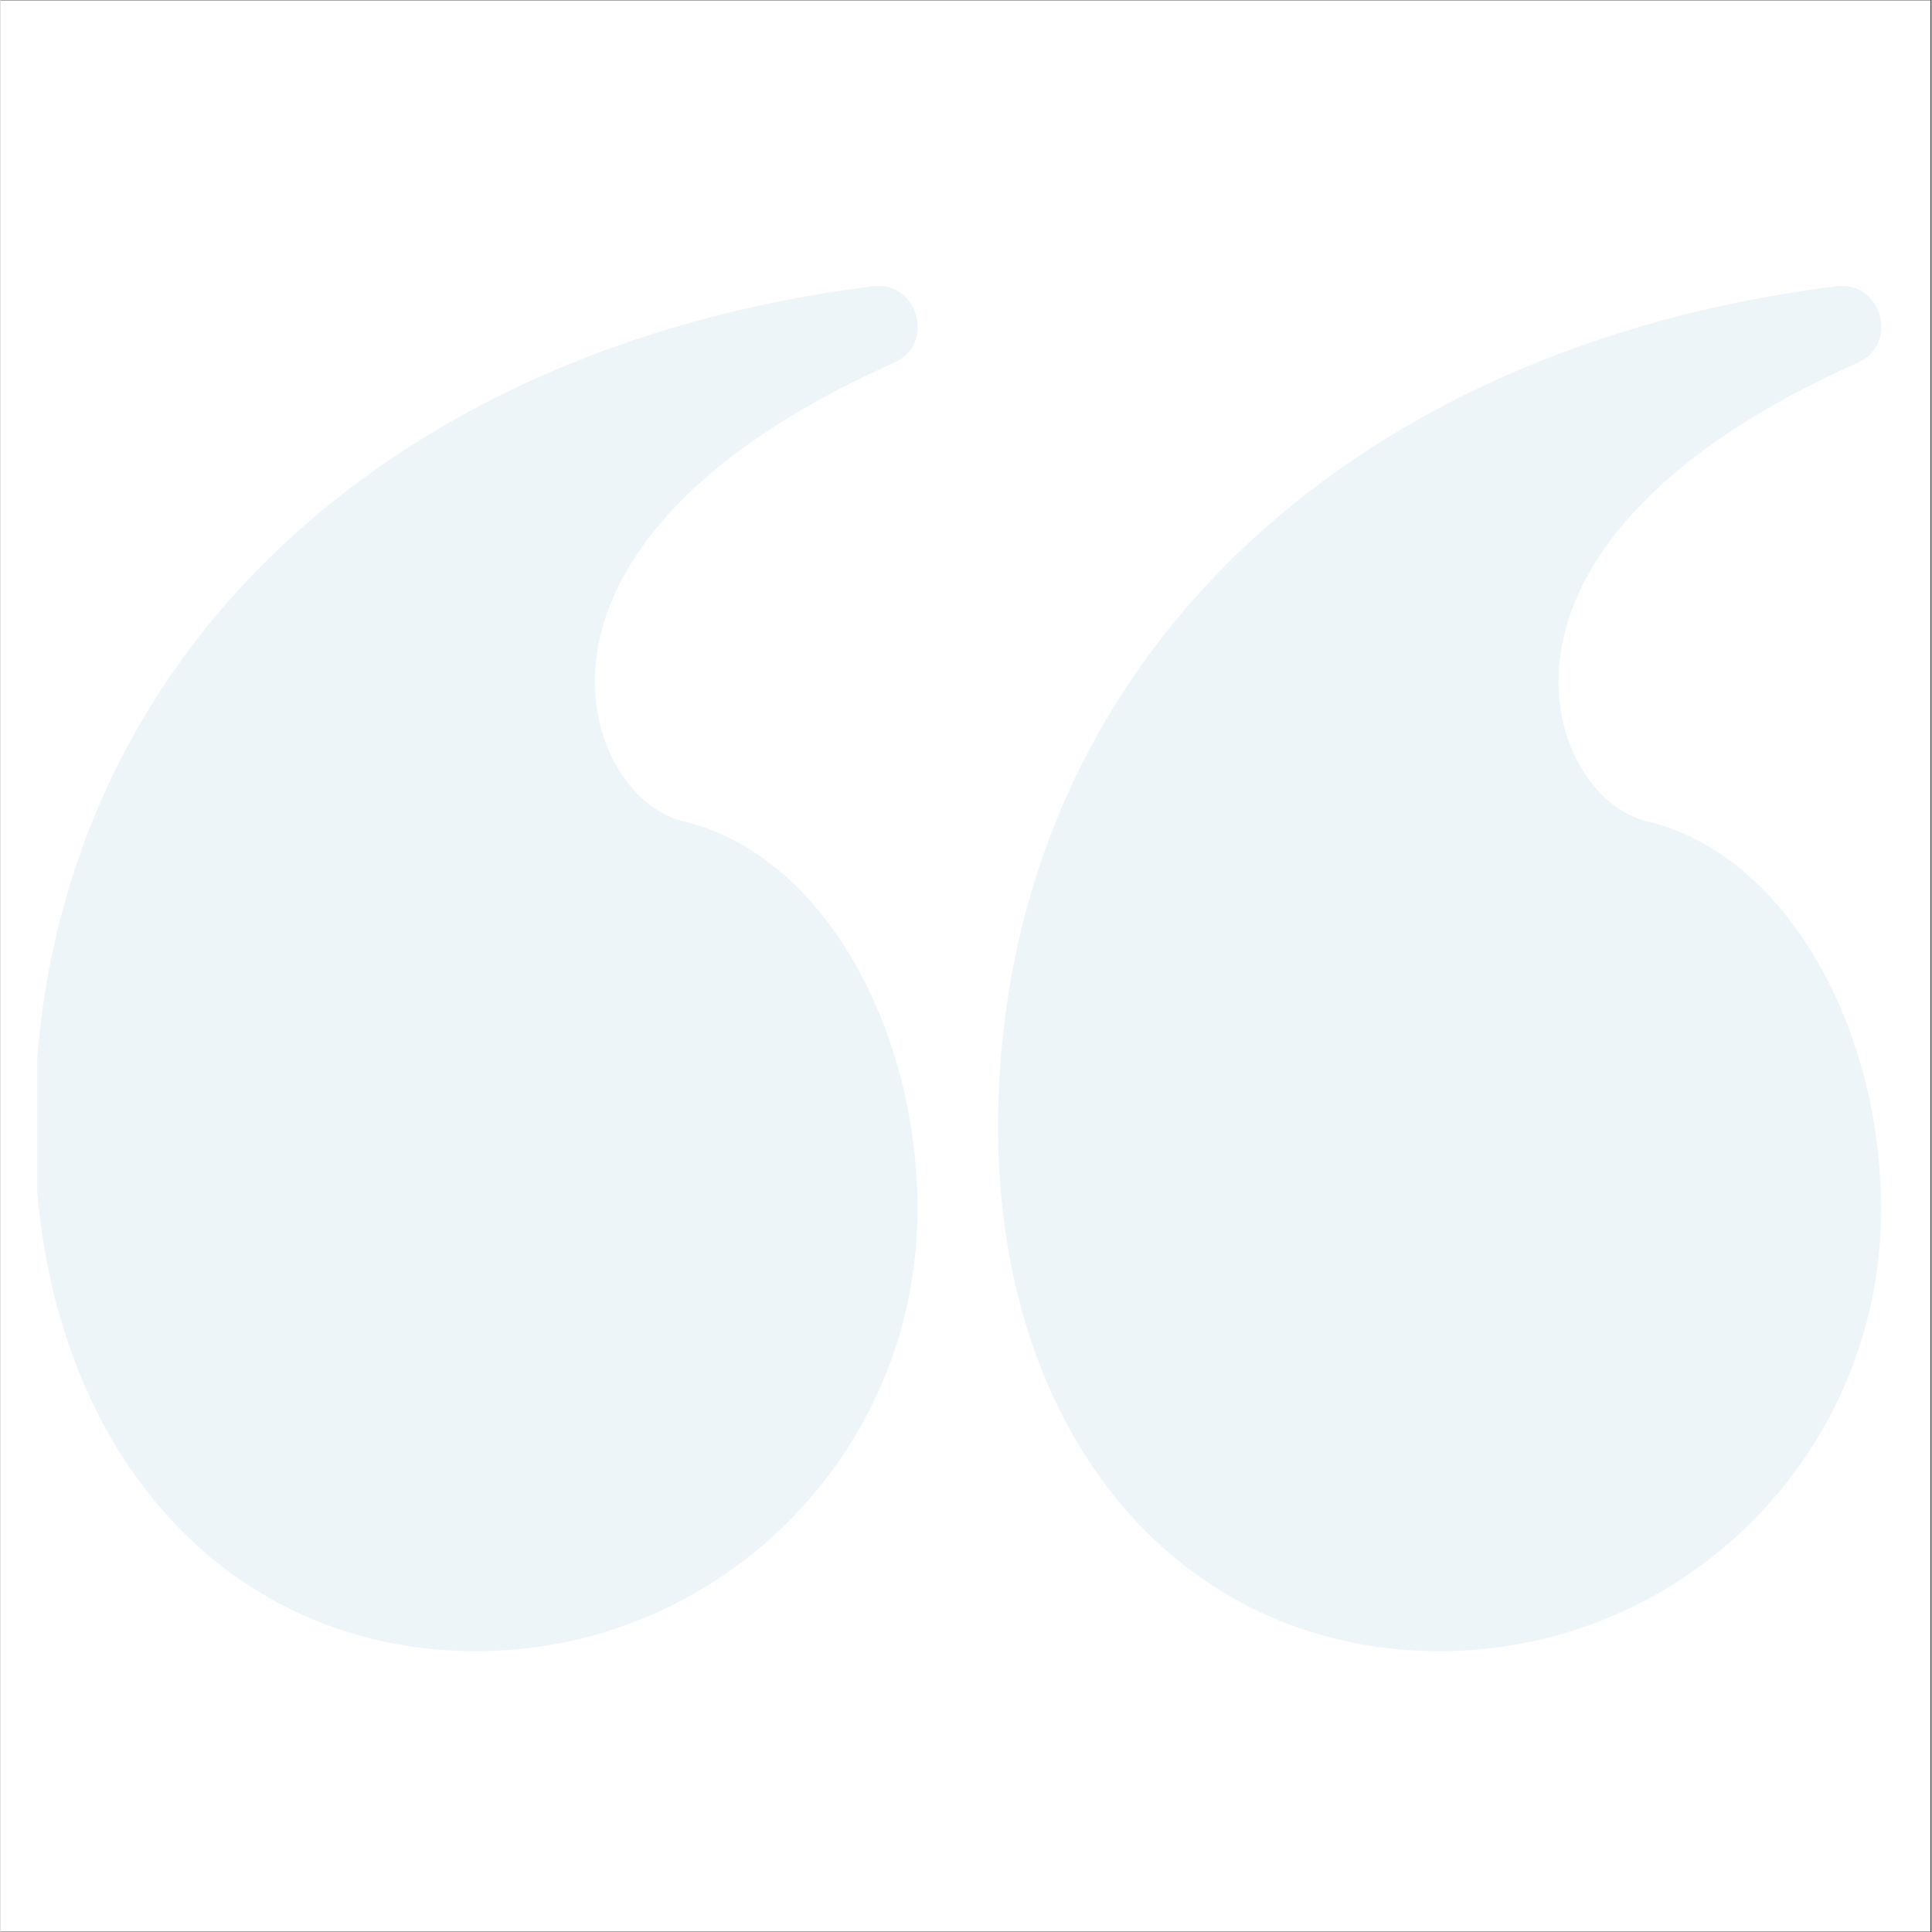 <svg xmlns="http://www.w3.org/2000/svg" xmlns:xlink="http://www.w3.org/1999/xlink" width="300" zoomAndPan="magnify" viewBox="0 0 224.88 225" height="300" preserveAspectRatio="xMidYMid meet" version="1.0"><rect x="0" y="0" width="224.88" height="225" fill="#333333" stroke="none"/><defs><clipPath id="d5984d0d03"><path d="M 0 0.059 L 224.762 0.059 L 224.762 224.938 L 0 224.938 Z M 0 0.059 " clip-rule="nonzero"/></clipPath><clipPath id="3d5e842ea2"><path d="M 3.949 31.949 L 220.582 31.949 L 220.582 193.113 L 3.949 193.113 Z M 3.949 31.949 " clip-rule="nonzero"/></clipPath><clipPath id="590b20dadf"><path d="M 1.277 2 L 104 2 L 104 162 L 1.277 162 Z M 1.277 2 " clip-rule="nonzero"/></clipPath><clipPath id="982ac2623d"><rect x="0" width="218" y="0" height="163"/></clipPath></defs><g clip-path="url(#d5984d0d03)"><path fill="#ffffff" d="M 0 0.059 L 224.879 0.059 L 224.879 224.941 L 0 224.941 Z M 0 0.059 " fill-opacity="1" fill-rule="nonzero"/><path fill="#ffffff" d="M 0 0.059 L 224.879 0.059 L 224.879 224.941 L 0 224.941 Z M 0 0.059 " fill-opacity="1" fill-rule="nonzero"/></g><g clip-path="url(#3d5e842ea2)"><g transform="matrix(1, 0, 0, 1, 3, 31)"><g clip-path="url(#982ac2623d)"><path fill="#eef5f8" d="M 164.582 161.297 C 134.723 161.297 113.145 136.629 113.172 100.121 C 113.34 47.078 153.23 9.551 210.781 2.34 C 216.113 1.684 218.16 9.086 213.266 11.254 C 191.176 21.094 180.02 33.539 178.586 45.863 C 177.512 55.09 182.504 63.152 188.812 64.664 C 205.105 68.582 216.016 88.871 216.016 109.863 C 216.016 138.258 193.004 161.297 164.582 161.297 Z M 164.582 161.297 " fill-opacity="1" fill-rule="nonzero"/><g clip-path="url(#590b20dadf)"><path fill="#eef5f8" d="M 52.359 161.297 C 22.5 161.297 0.926 136.629 0.949 100.121 C 1.117 47.078 41.012 9.551 98.559 2.34 C 103.891 1.684 105.938 9.086 101.043 11.254 C 78.953 21.094 67.801 33.539 66.363 45.863 C 65.293 55.09 70.285 63.152 76.59 64.664 C 92.883 68.582 103.793 88.871 103.793 109.863 C 103.793 138.258 80.781 161.297 52.359 161.297 Z M 52.359 161.297 " fill-opacity="1" fill-rule="nonzero"/></g></g></g></g></svg>